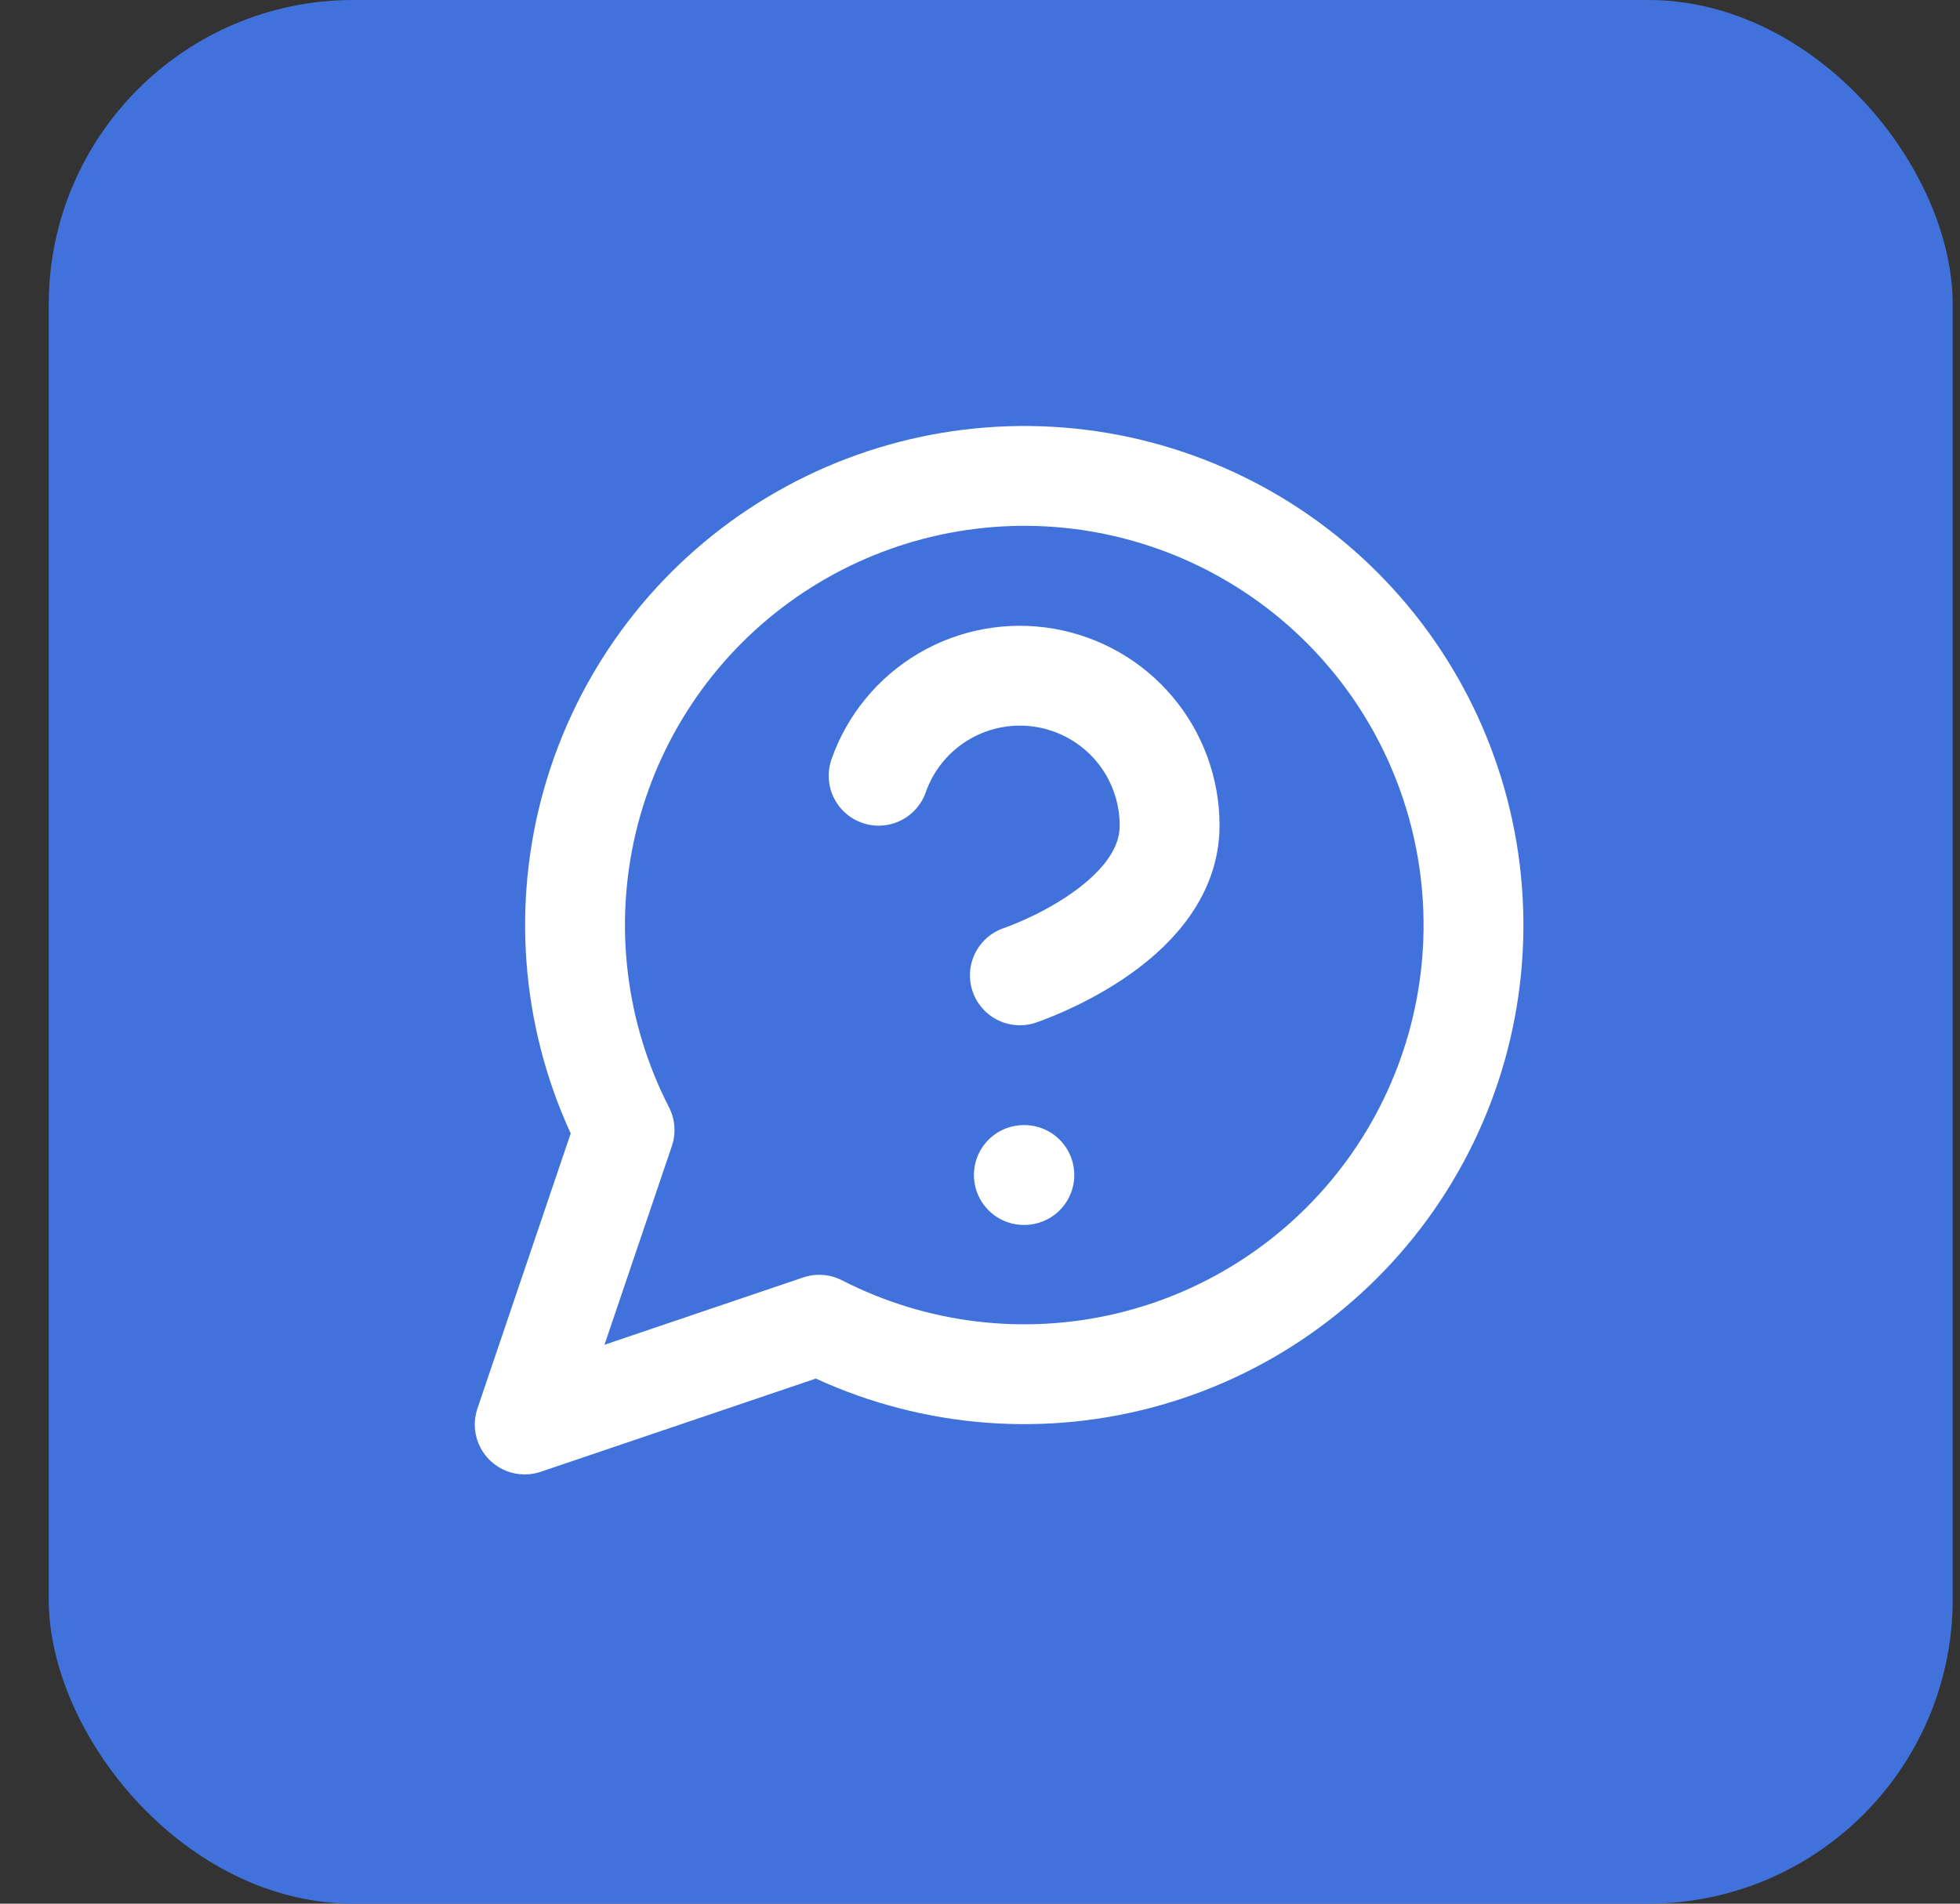 <svg width="35" height="34" viewBox="0 0 35 34" fill="none" xmlns="http://www.w3.org/2000/svg">
<rect x="0" y="0" width="35" height="34" fill="#333333" stroke="none"/>
<rect x="0.87" width="34" height="34" rx="5.44" fill="#4172DC"/>
<path d="M15.69 13.855C15.899 13.259 16.313 12.757 16.857 12.437C17.402 12.117 18.042 12 18.664 12.107C19.287 12.214 19.851 12.537 20.258 13.02C20.664 13.503 20.887 14.115 20.886 14.746C20.886 16.529 18.212 17.42 18.212 17.42M18.283 20.986H18.292M14.629 23.66C16.33 24.532 18.287 24.769 20.147 24.326C22.007 23.884 23.648 22.791 24.774 21.246C25.9 19.701 26.437 17.804 26.288 15.898C26.139 13.992 25.315 12.201 23.963 10.85C22.611 9.498 20.82 8.673 18.914 8.524C17.008 8.376 15.112 8.913 13.566 10.039C12.021 11.164 10.929 12.805 10.486 14.665C10.044 16.525 10.28 18.482 11.153 20.183L9.37 25.442L14.629 23.66Z" stroke="white" stroke-width="1.783" stroke-linecap="round" stroke-linejoin="round"/>
</svg>
